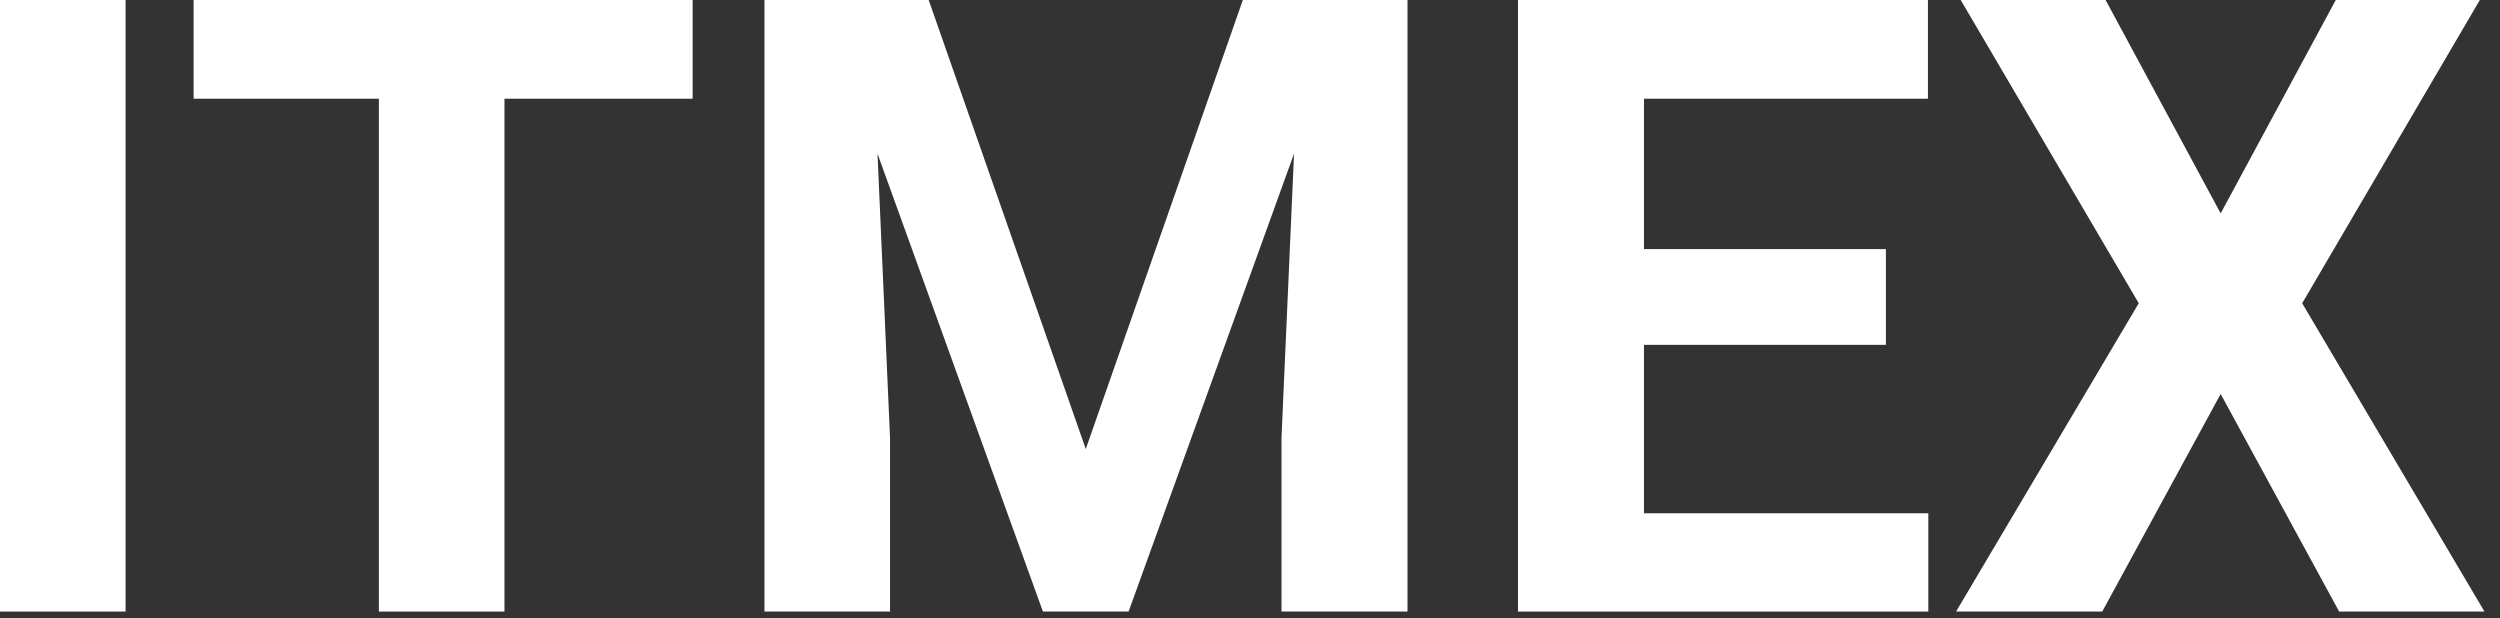 <?xml version="1.0" encoding="UTF-8"?> <svg xmlns="http://www.w3.org/2000/svg" width="93" height="23" viewBox="0 0 93 23" fill="none"><rect x="0" y="0" width="93" height="23" fill="#333333" stroke="none"/><path d="M4.672 0V22.75H0V0H4.672Z" fill="white"></path><path d="M18.766 0V22.75H14.094V0H18.766ZM25.766 0V3.672H7.203V0H25.766Z" fill="white"></path><path d="M30.578 0H34.547L40.391 16.703L46.234 0H50.203L41.984 22.75H38.797L30.578 0ZM28.438 0H32.391L33.109 16.281V22.75H28.438V0ZM48.391 0H52.359V22.75H47.672V16.281L48.391 0Z" fill="white"></path><path d="M71.734 19.094V22.75H59.625V19.094H71.734ZM61.156 0V22.75H56.469V0H61.156ZM70.156 9.266V12.828H59.625V9.266H70.156ZM71.719 0V3.672H59.625V0H71.719Z" fill="white"></path><path d="M78.328 0L82.609 7.938L86.891 0H92.25L85.641 11.281L92.422 22.75H87.016L82.609 14.656L78.203 22.75H72.766L79.562 11.281L72.938 0H78.328Z" fill="white"></path></svg> 